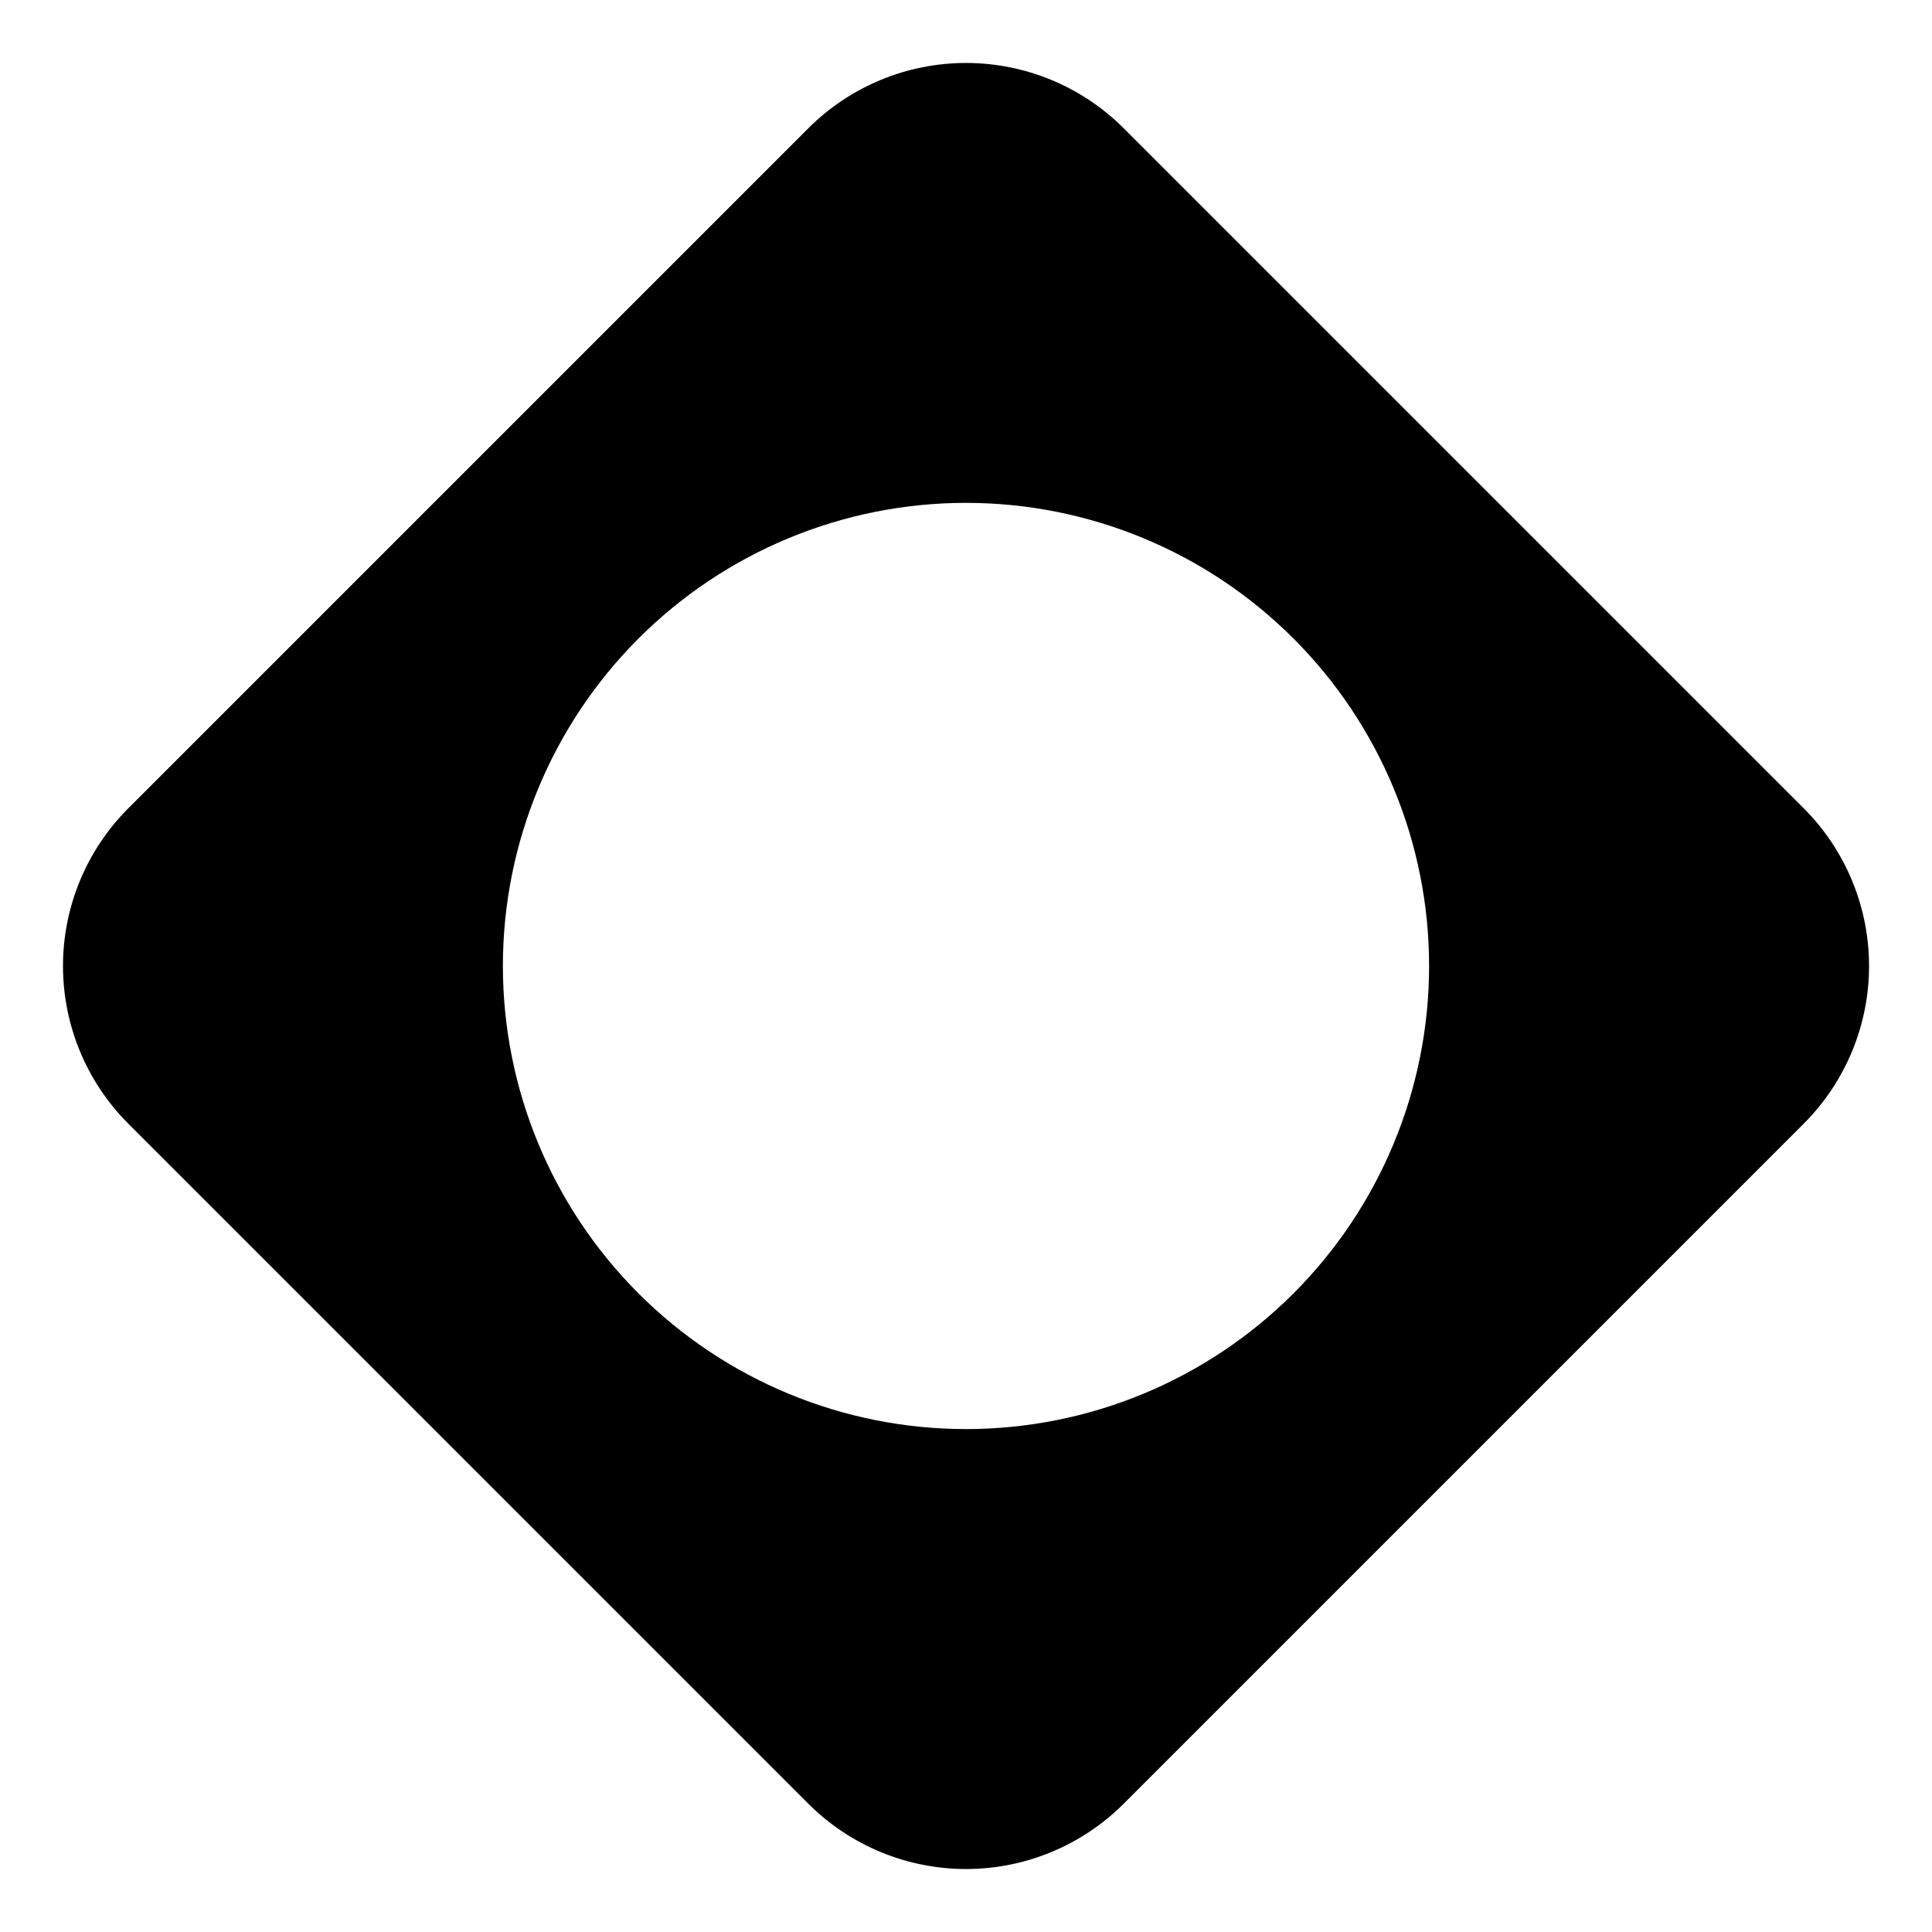 <?xml version="1.0" encoding="UTF-8"?>
<!-- Uploaded to: SVG Repo, www.svgrepo.com, Generator: SVG Repo Mixer Tools -->
<svg fill="#000000" width="800px" height="800px" version="1.1" viewBox="144 144 512 512" xmlns="http://www.w3.org/2000/svg">
 <path d="m622.13 358.33-180.46-180.46c-11.074-11.008-26.051-17.184-41.664-17.184s-30.594 6.176-41.668 17.184l-180.46 180.46c-11.008 11.074-17.184 26.055-17.184 41.668s6.176 30.59 17.184 41.664l180.46 180.46c11.074 11.008 26.055 17.188 41.668 17.188s30.59-6.18 41.664-17.188l180.46-180.46c11.008-11.074 17.188-26.051 17.188-41.664s-6.18-30.594-17.188-41.668zm-222.13 164.39c-32.551 0-63.766-12.93-86.785-35.945-23.016-23.016-35.945-54.234-35.945-86.781 0-32.551 12.93-63.766 35.945-86.785 23.02-23.016 54.234-35.945 86.785-35.945 32.547 0 63.766 12.93 86.781 35.945 23.016 23.02 35.945 54.234 35.945 86.785 0 32.547-12.93 63.766-35.945 86.781s-54.234 35.945-86.781 35.945z"/>
</svg>